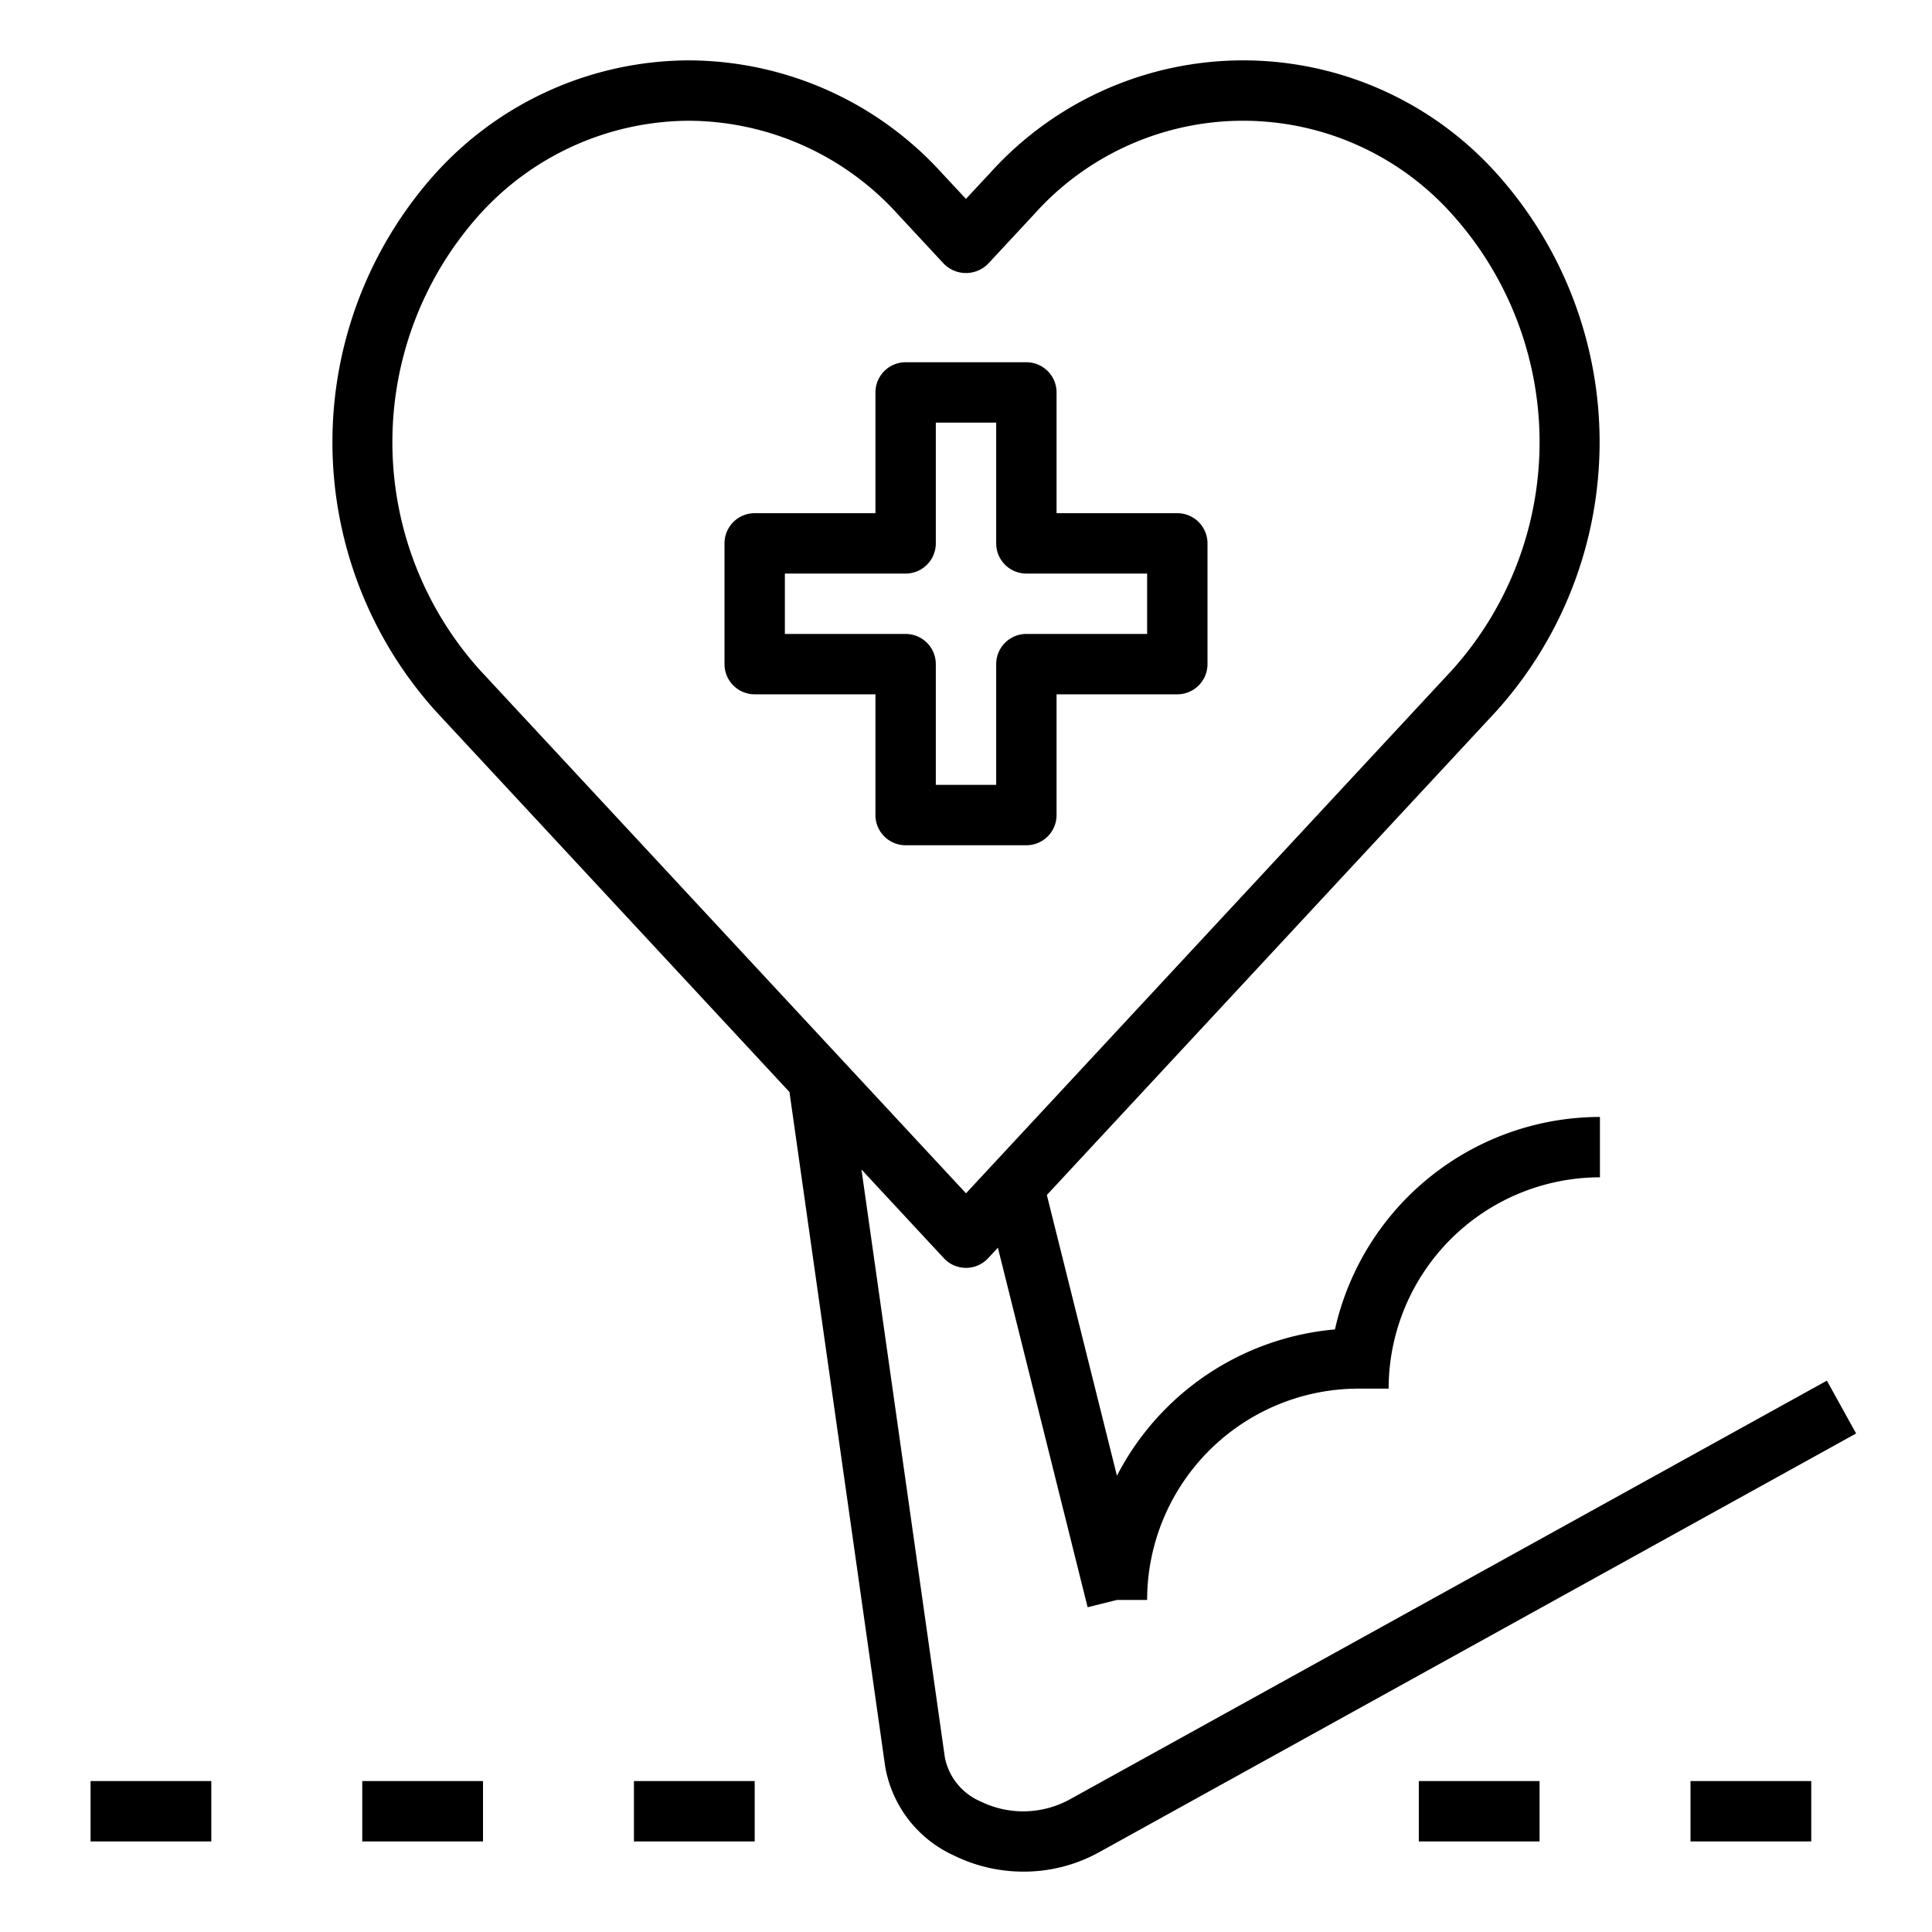 <svg data-name="Layer 1" xmlns="http://www.w3.org/2000/svg" viewBox="0 0 64 64" id="Layer_1"><path d="m35.408 59.624a3.209 3.209 0 0 1 -2.932.048 2.008 2.008 0 0 1 -1.176-1.452l-2.763-19.479 2.731 2.94a1 1 0 0 0 1.464 0l.324-.349 2.973 11.91.971-.242h1a7.009 7.009 0 0 1 7-7h1a7.009 7.009 0 0 1 7-7v-2a9.01 9.01 0 0 0 -8.778 7.039 9.01 9.01 0 0 0 -7.222 4.847l-2.322-9.3 14.885-16.023a13.316 13.316 0 0 0 0-17.833 11.284 11.284 0 0 0 -16.765 0l-.8.859-.8-.859a11.365 11.365 0 0 0 -8.378-3.73 11.365 11.365 0 0 0 -8.382 3.73 13.316 13.316 0 0 0 0 17.833l11.714 12.611 3.168 22.326a3.976 3.976 0 0 0 2.264 2.958 5.215 5.215 0 0 0 2.316.542 5.149 5.149 0 0 0 2.476-.624l25.11-13.89-.968-1.75zm-19.508-52.532a9.394 9.394 0 0 1 6.919-3.092 9.387 9.387 0 0 1 6.917 3.092l1.531 1.647a1.03 1.03 0 0 0 1.464 0l1.531-1.647a9.285 9.285 0 0 1 13.836 0 11.283 11.283 0 0 1 0 15.109l-16.098 17.329-16.1-17.33a11.283 11.283 0 0 1 0-15.108z"></path><path d="m35 27v-4h4a1 1 0 0 0 1-1v-4a1 1 0 0 0 -1-1h-4v-4a1 1 0 0 0 -1-1h-4a1 1 0 0 0 -1 1v4h-4a1 1 0 0 0 -1 1v4a1 1 0 0 0 1 1h4v4a1 1 0 0 0 1 1h4a1 1 0 0 0 1-1zm-2-5v4h-2v-4a1 1 0 0 0 -1-1h-4v-2h4a1 1 0 0 0 1-1v-4h2v4a1 1 0 0 0 1 1h4v2h-4a1 1 0 0 0 -1 1z"></path><path d="m47 59h4v2h-4z"></path><path d="m56 59h4v2h-4z"></path><path d="m3 59h4v2h-4z"></path><path d="m12 59h4v2h-4z"></path><path d="m21 59h4v2h-4z"></path></svg>